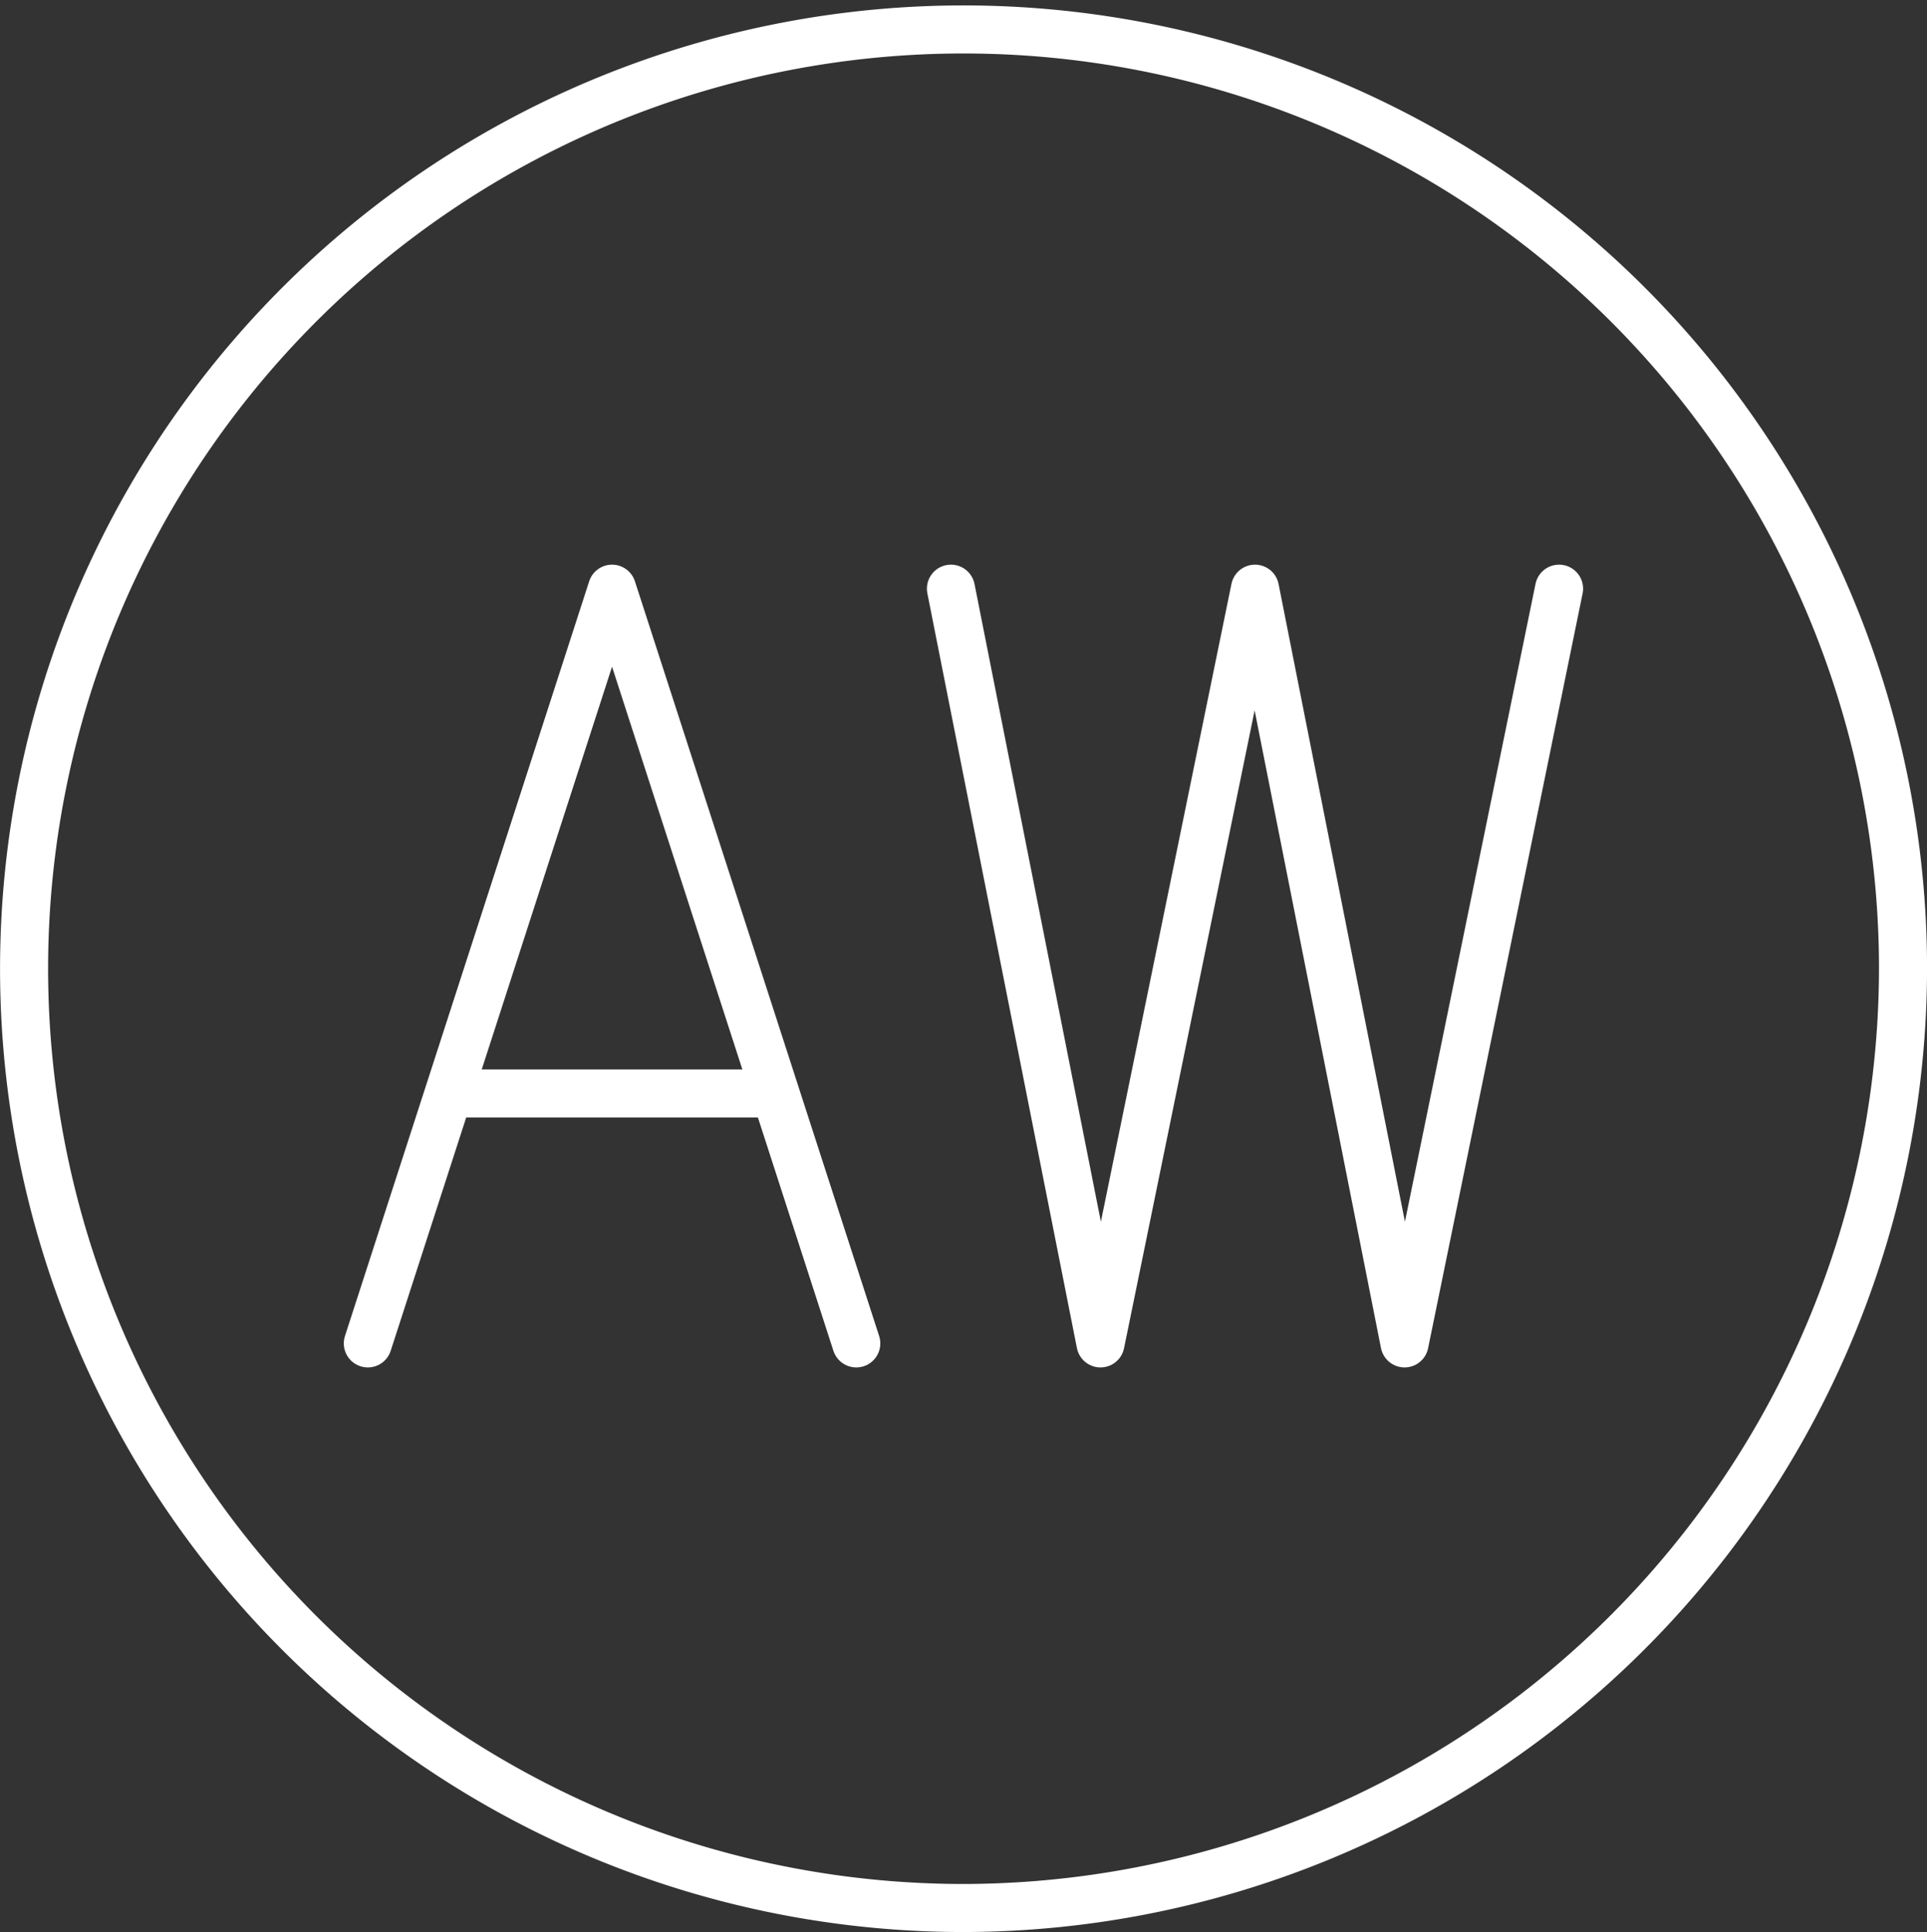 <svg xmlns="http://www.w3.org/2000/svg" viewBox="0 0 18.645 18.698"><rect x="0" y="0" width="18.645" height="18.698" fill="#333333" stroke="none"/><defs><style>.cls-1{fill:none;stroke:#fff;stroke-linecap:round;stroke-linejoin:round;stroke-width:0.465px;}</style></defs><g id="圖層_2" data-name="圖層 2"><g id="圖層_1-2" data-name="圖層 1"><line class="cls-1" x1="4.476" y1="10.582" x2="7.418" y2="10.582"/><path class="cls-1" d="M18.413,9.348a9.09,9.09,0,1,0-9.09,9.117,9.104,9.104,0,0,0,9.09-9.117"/><polyline class="cls-1" points="9.201 5.697 10.648 13.001 12.143 5.697 13.59 13.001 15.085 5.697"/><polyline class="cls-1" points="3.559 13.001 5.922 5.697 8.285 13.001"/></g></g></svg>